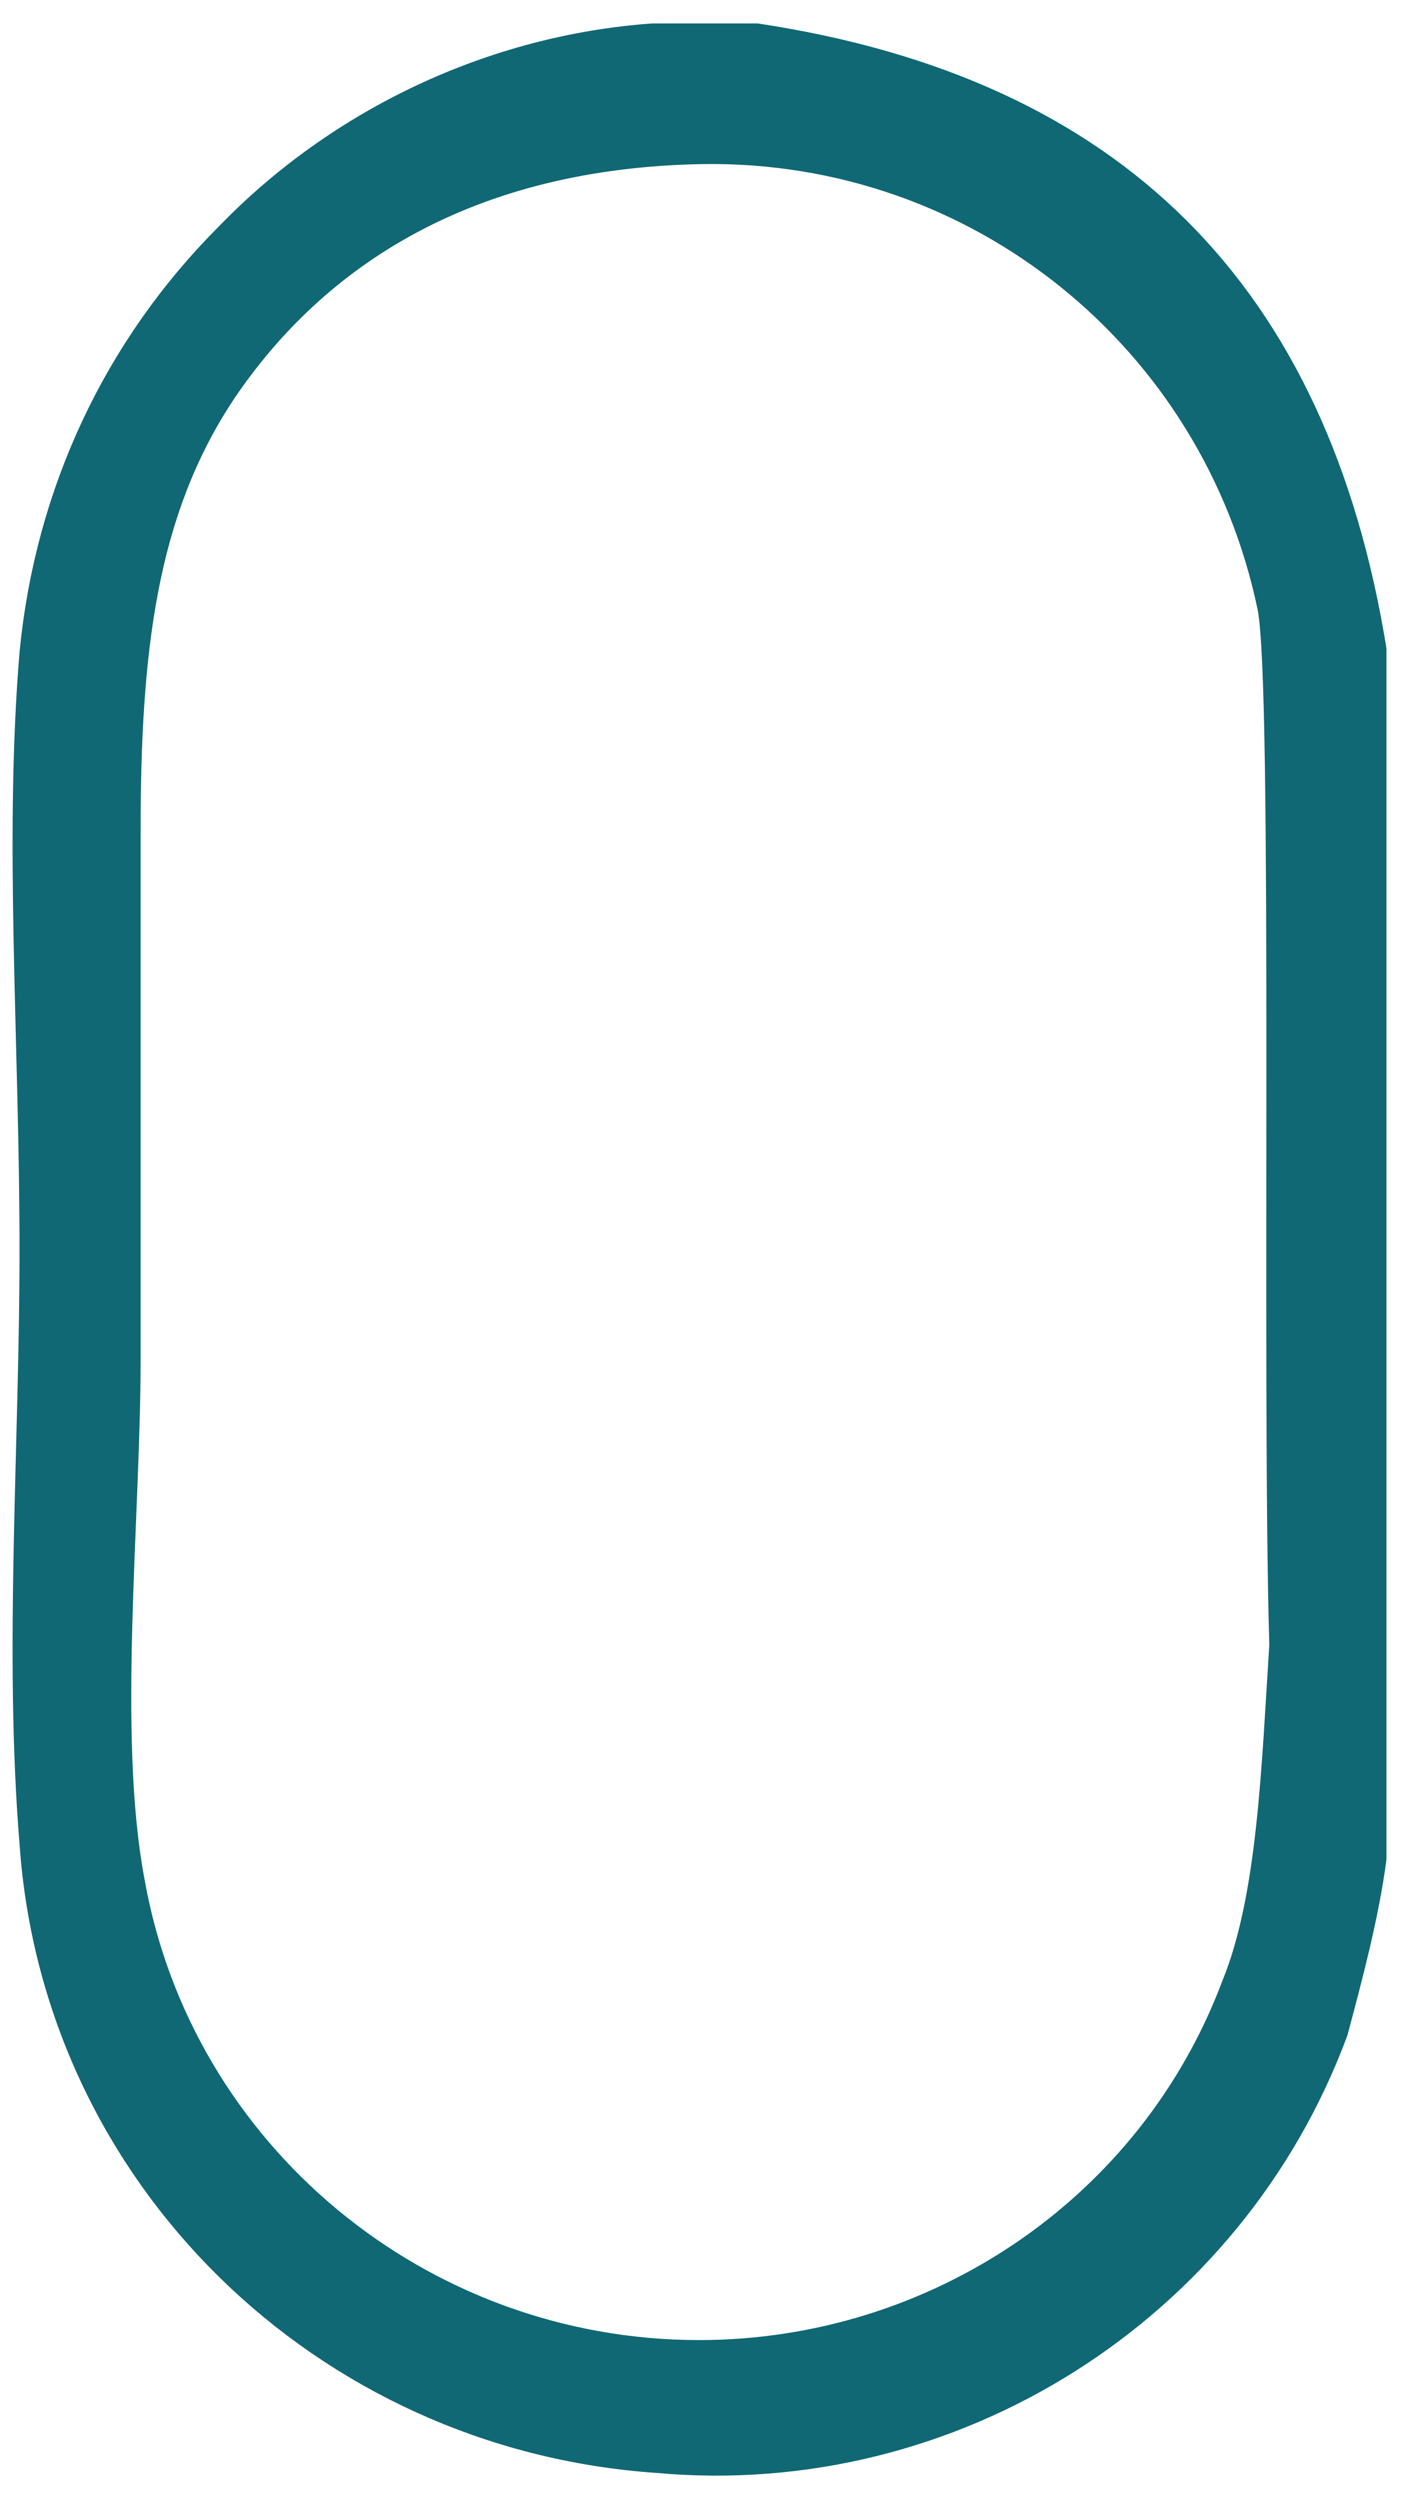 <svg version="1.2" xmlns="http://www.w3.org/2000/svg" viewBox="0 0 36 64" width="36" height="64">
	<title>arrow_down_container-svg</title>
	<style>
		.s0 { fill: #0f6874 } 
	</style>
	<g id="Grupo_24">
		<path id="Trazado_7" fill-rule="evenodd" class="s0" d="m35.5 16.6v31c-0.2 1.5-0.6 3-1 4.5-2.7 7.3-10 11.9-17.7 11.2-8.7-0.6-15.7-7.4-16.3-16.1-0.4-4.9 0-10.2 0-15.2 0-5.3-0.4-10.5 0-15.3 0.4-4.2 2.2-8 5.1-10.9 2.9-3 6.9-4.9 11.1-5.2h2.7c9.3 1.4 14.6 6.7 16.1 16zm-3 25.5c-0.2-6.7 0.1-24.5-0.3-26.5-1.4-6.7-7.3-11.5-14.2-11.4-5.9 0.1-9.7 2.6-12 6-2 3-2.4 6.5-2.4 11.1v13.5c0 4.1-0.6 9.6 0.1 13.3 1.2 6.8 7.2 11.8 14.2 11.8 5.9 0 11.3-3.6 13.4-9.2 0.9-2.2 1-5.5 1.2-8.6z"/>
	</g>
</svg>